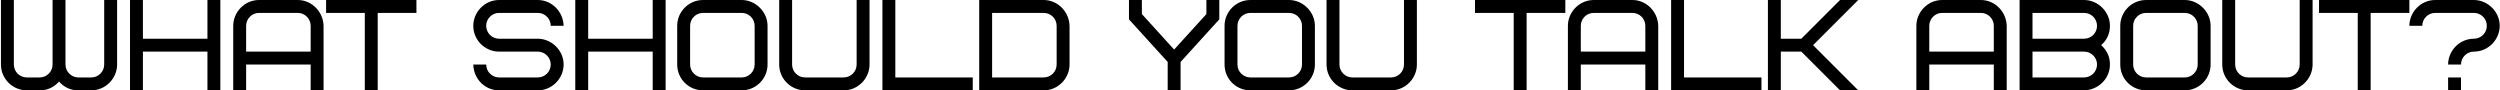 <?xml version="1.0" encoding="UTF-8"?> <svg xmlns="http://www.w3.org/2000/svg" width="1356" height="49" viewBox="0 0 1356 49" fill="none"> <path d="M42.517 42C38.667 42 35.517 38.85 35.517 35V-3.33786e-06H28.517V35C28.517 38.85 25.367 42 21.517 42H14.517C10.667 42 7.517 38.85 7.517 35V-3.33786e-06H0.517V35C0.517 42.91 7.027 49 14.517 49H21.517C25.717 49 29.217 47.39 32.017 44.24C34.817 47.39 38.317 49 42.517 49H49.517C57.357 49 63.517 42.42 63.517 35V-3.33786e-06H56.517V35C56.517 38.85 53.367 42 49.517 42H42.517ZM77.517 -3.33786e-06H70.517V49H77.517V28H112.517V49H119.517V-3.33786e-06H112.517V21H77.517V-3.33786e-06ZM161.503 7C165.353 7 168.503 10.15 168.503 14V28H133.503V14C133.503 10.15 136.653 7 140.503 7H161.503ZM175.503 14C175.293 6.23 168.993 -3.33786e-06 161.503 -3.33786e-06H140.503C132.663 -3.33786e-06 126.503 6.58 126.503 14V49H133.503V35H168.503V49H175.503V14ZM225.87 7V-3.33786e-06H176.87V7H197.87V49H204.87V7H225.87ZM305.711 35C305.711 27.23 299.061 21 291.711 21H270.711C266.861 21 263.711 17.85 263.711 14C263.711 10.15 266.861 7 270.711 7H291.711C295.561 7 298.711 10.15 298.711 14H305.711C305.501 6.23 299.201 -3.33786e-06 291.711 -3.33786e-06H270.711C262.871 -3.33786e-06 256.711 6.58 256.711 14C256.711 21.91 263.221 28 270.711 28H291.711C295.561 28 298.711 31.15 298.711 35C298.711 38.85 295.561 42 291.711 42H270.711C266.861 42 263.711 38.85 263.711 35H256.711C256.921 42.91 263.081 49 270.711 49H291.711C299.551 49 305.711 42.42 305.711 35ZM319.03 -3.33786e-06H312.03V49H319.03V28H354.03V49H361.03V-3.33786e-06H354.03V21H319.03V-3.33786e-06ZM409.317 35C409.317 38.85 406.167 42 402.317 42H381.317C377.467 42 374.317 38.85 374.317 35V14C374.317 10.15 377.467 7 381.317 7H402.317C406.167 7 409.317 10.15 409.317 14V35ZM416.317 14C416.317 6.37 409.737 -3.33786e-06 402.317 -3.33786e-06H381.317C373.617 -3.33786e-06 367.317 6.3 367.317 14V35C367.317 42.77 373.547 49 381.317 49H402.317C410.017 49 416.317 42.7 416.317 35V14ZM464.636 35C464.636 38.85 461.486 42 457.636 42H436.636C432.786 42 429.636 38.85 429.636 35V-3.33786e-06H422.636V35C422.636 42.91 429.146 49 436.636 49H457.636C465.476 49 471.636 42.42 471.636 35V-3.33786e-06H464.636V35ZM485.622 -3.33786e-06H478.622V49H527.622V42H485.622V-3.33786e-06ZM573.122 35C573.122 38.85 569.972 42 566.122 42H538.122V7H566.122C569.972 7 573.122 10.15 573.122 14V35ZM580.122 14C579.912 6.23 573.612 -3.33786e-06 566.122 -3.33786e-06H531.122V49H566.122C573.962 49 580.122 42.42 580.122 35V14ZM661.352 10.5V-3.33786e-06H654.352V7.63L636.852 26.88L619.352 7.63V-3.33786e-06H612.352V10.5L633.352 33.6V49H640.352V33.6L661.352 10.5ZM706.201 35C706.201 38.85 703.051 42 699.201 42H678.201C674.351 42 671.201 38.85 671.201 35V14C671.201 10.15 674.351 7 678.201 7H699.201C703.051 7 706.201 10.15 706.201 14V35ZM713.201 14C713.201 6.37 706.621 -3.33786e-06 699.201 -3.33786e-06H678.201C670.501 -3.33786e-06 664.201 6.3 664.201 14V35C664.201 42.77 670.431 49 678.201 49H699.201C706.901 49 713.201 42.7 713.201 35V14ZM761.521 35C761.521 38.85 758.371 42 754.521 42H733.521C729.671 42 726.521 38.85 726.521 35V-3.33786e-06H719.521V35C719.521 42.91 726.031 49 733.521 49H754.521C762.361 49 768.521 42.42 768.521 35V-3.33786e-06H761.521V35ZM849.034 7V-3.33786e-06H800.034V7H821.034V49H828.034V7H849.034ZM885.429 7C889.279 7 892.429 10.15 892.429 14V28H857.429V14C857.429 10.15 860.579 7 864.429 7H885.429ZM899.429 14C899.219 6.23 892.919 -3.33786e-06 885.429 -3.33786e-06H864.429C856.589 -3.33786e-06 850.429 6.58 850.429 14V49H857.429V35H892.429V49H899.429V14ZM913.415 -3.33786e-06H906.415V49H955.415V42H913.415V-3.33786e-06ZM1007.92 -3.33786e-06H998.045L977.045 21H965.915V-3.33786e-06H958.915V49H965.915V28H977.045L998.045 49H1007.92L983.415 24.5L1007.92 -3.33786e-06ZM1074.44 7C1078.29 7 1081.44 10.15 1081.44 14V28H1046.44V14C1046.44 10.15 1049.59 7 1053.44 7H1074.44ZM1088.44 14C1088.23 6.23 1081.93 -3.33786e-06 1074.44 -3.33786e-06H1053.44C1045.6 -3.33786e-06 1039.44 6.58 1039.44 14V49H1046.44V35H1081.44V49H1088.44V14ZM1130.43 49C1138.27 48.79 1144.43 42.56 1144.43 35C1144.43 30.8 1142.82 27.3 1139.67 24.5C1142.82 21.7 1144.43 18.2 1144.43 14C1144.43 6.23 1137.78 -3.33786e-06 1130.43 -3.33786e-06H1095.43V49H1130.43ZM1130.43 28C1134.28 28 1137.43 31.15 1137.43 35C1137.43 38.85 1134.28 42 1130.43 42H1102.43V28H1130.43ZM1102.43 7H1130.43C1134.28 7 1137.43 10.15 1137.43 14C1137.43 17.85 1134.28 21 1130.43 21H1102.43V7ZM1192.03 35C1192.03 38.85 1188.88 42 1185.03 42H1164.03C1160.18 42 1157.03 38.85 1157.03 35V14C1157.03 10.15 1160.18 7 1164.03 7H1185.03C1188.88 7 1192.03 10.15 1192.03 14V35ZM1199.03 14C1199.03 6.37 1192.45 -3.33786e-06 1185.03 -3.33786e-06H1164.03C1156.33 -3.33786e-06 1150.03 6.3 1150.03 14V35C1150.03 42.77 1156.26 49 1164.03 49H1185.03C1192.73 49 1199.03 42.7 1199.03 35V14ZM1247.35 35C1247.35 38.85 1244.2 42 1240.35 42H1219.35C1215.5 42 1212.35 38.85 1212.35 35V-3.33786e-06H1205.35V35C1205.35 42.91 1211.86 49 1219.35 49H1240.35C1248.19 49 1254.35 42.42 1254.35 35V-3.33786e-06H1247.35V35ZM1306.84 7V-3.33786e-06H1257.84V7H1278.84V49H1285.84V7H1306.84ZM1327.85 49H1334.85V42H1327.85V49ZM1348.85 14C1348.85 17.85 1345.7 21 1341.85 21C1334.01 21 1327.85 27.58 1327.85 35H1334.85C1334.85 31.15 1338 28 1341.85 28C1349.69 28 1355.85 21.42 1355.85 14C1355.85 6.23 1349.2 -3.33786e-06 1341.85 -3.33786e-06H1320.85C1313.01 -3.33786e-06 1306.85 6.58 1306.85 14H1313.85C1313.85 10.15 1317 7 1320.85 7H1341.85C1345.7 7 1348.85 10.15 1348.85 14Z" fill="black"></path> </svg> 